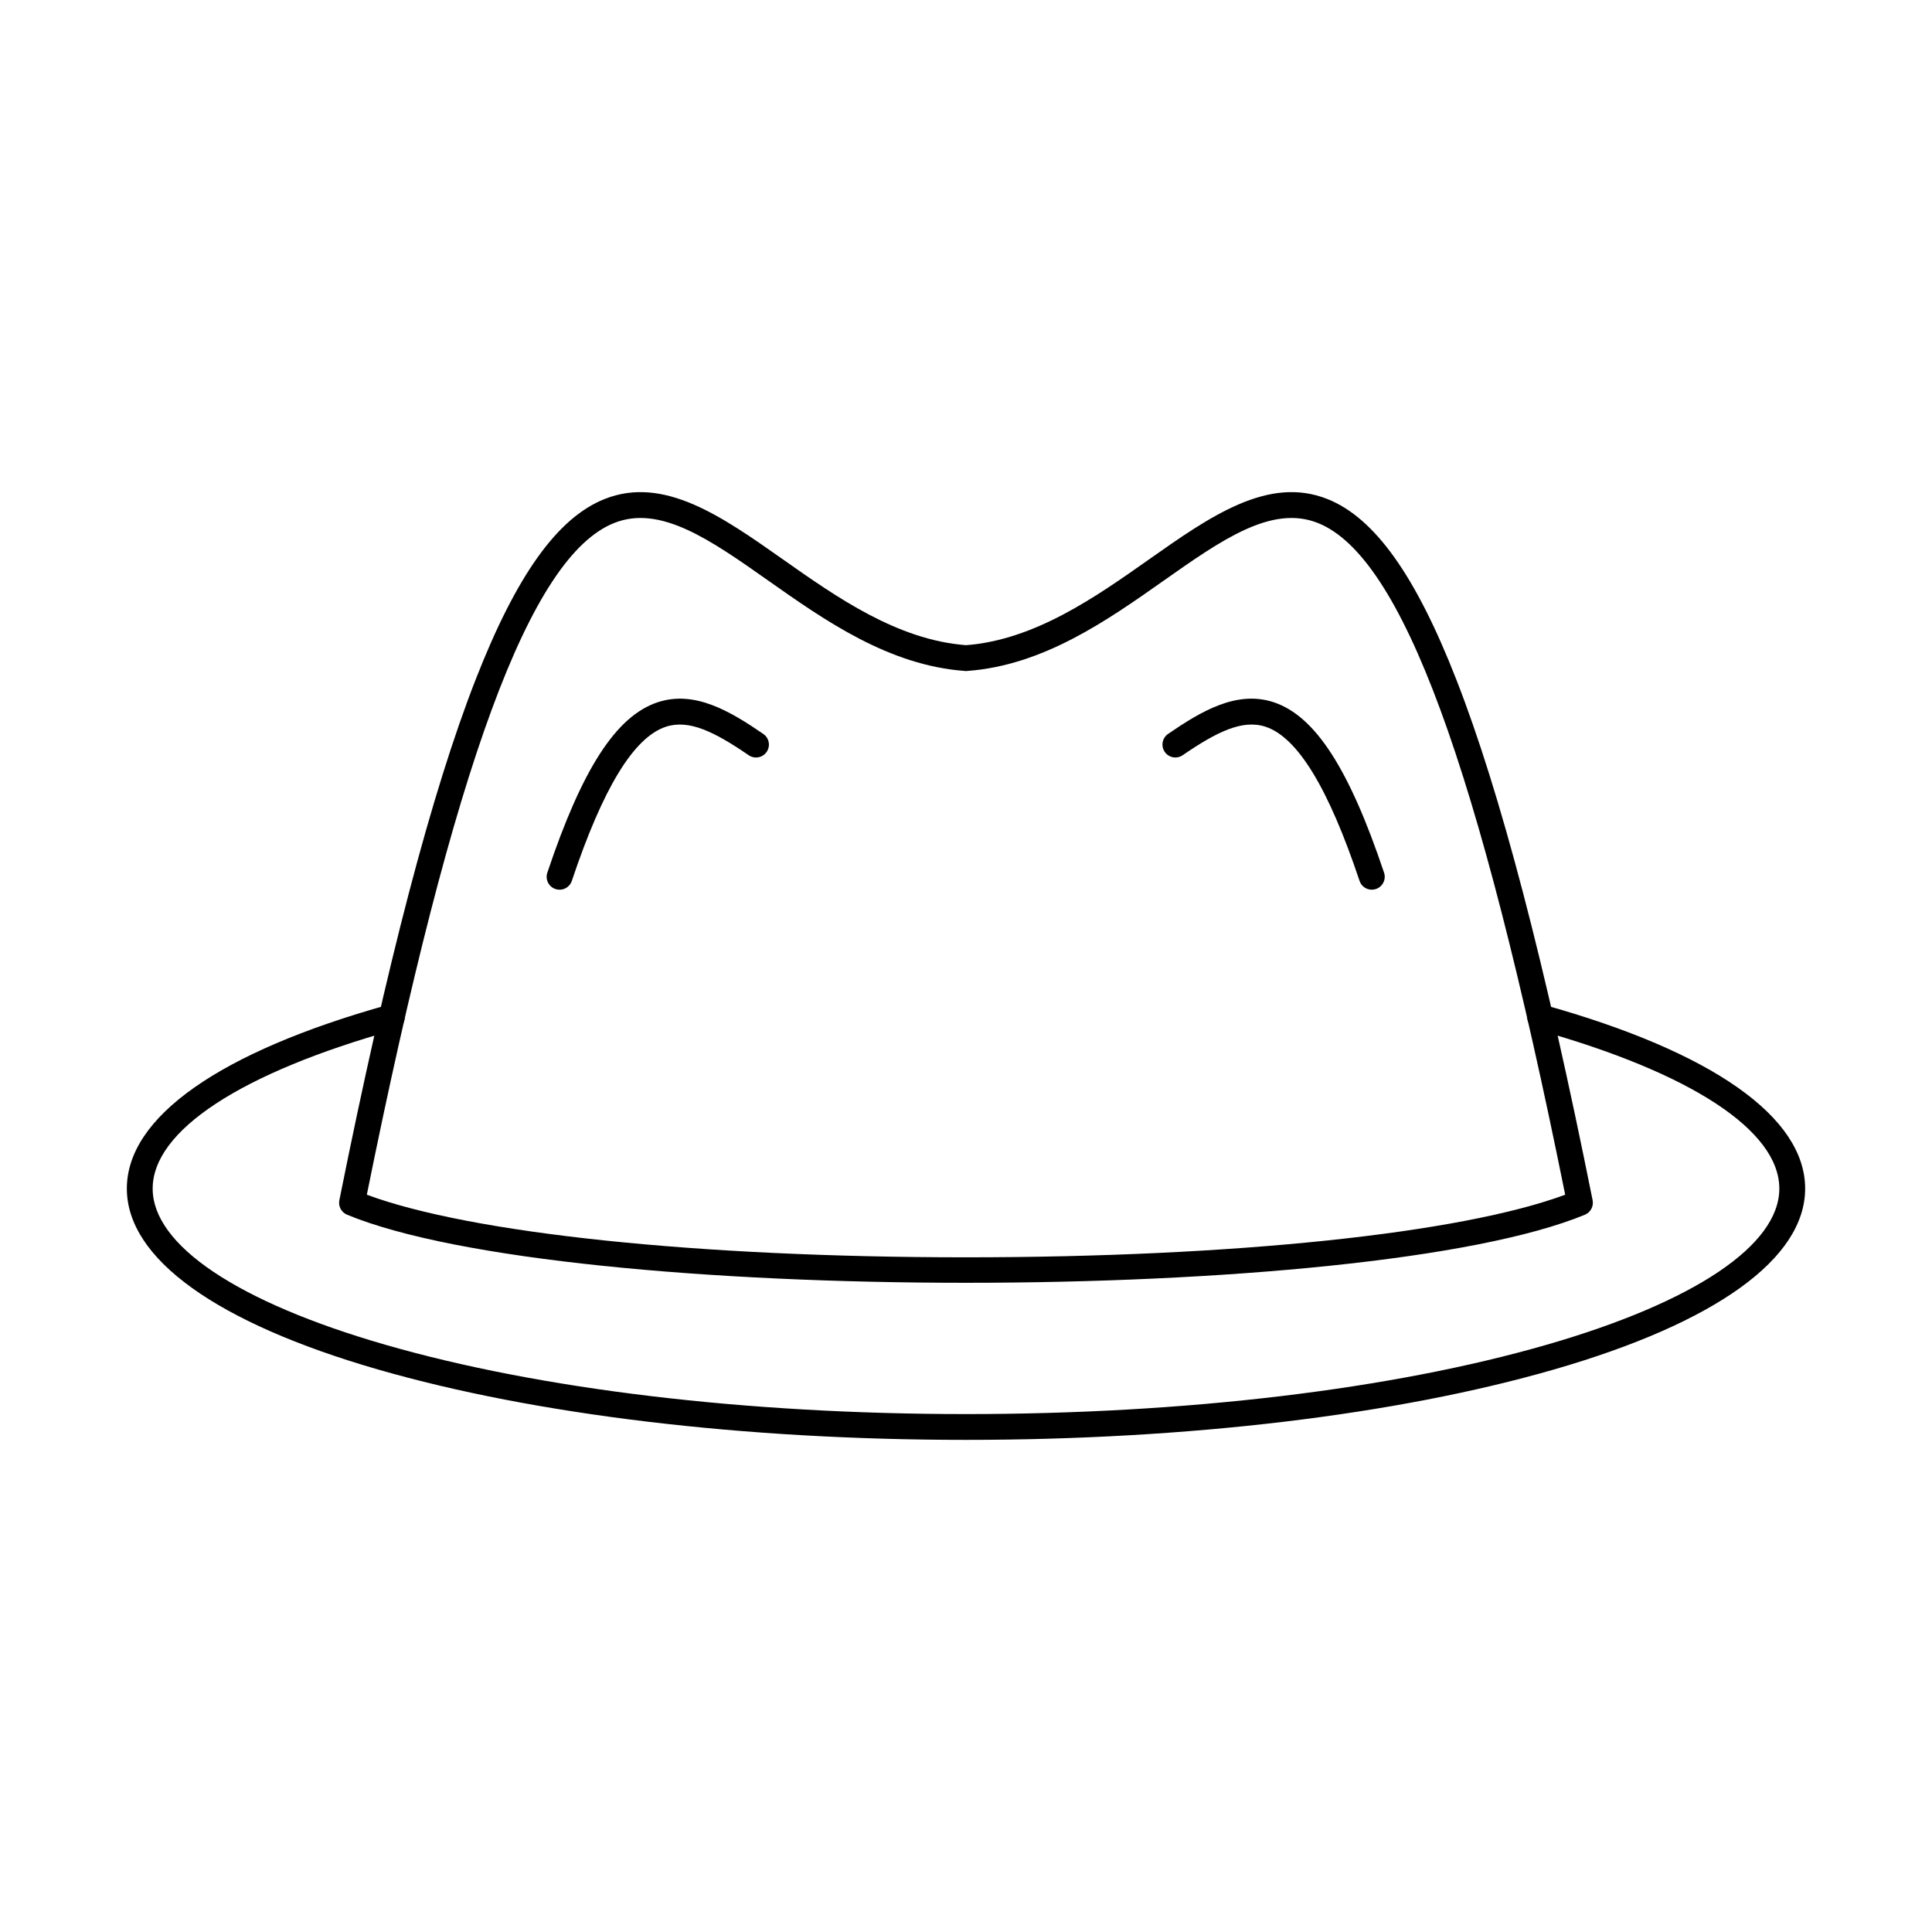<?xml version="1.0" encoding="UTF-8"?>
<!-- Uploaded to: ICON Repo, www.svgrepo.com, Generator: ICON Repo Mixer Tools -->
<svg fill="#000000" width="800px" height="800px" version="1.1" viewBox="144 144 512 512" xmlns="http://www.w3.org/2000/svg">
 <g fill-rule="evenodd">
  <path d="m241.21 460.61c27.625 10.254 87.859 16.59 158.79 16.59s131.16-6.336 158.79-16.59c-23.055-114.19-43.293-169.13-65.535-178.01-12.234-4.883-25.504 4.465-40.863 15.277-14.973 10.547-31.941 22.496-52.145 23.938-0.16 0.016-0.324 0.02-0.488 0-20.203-1.441-37.176-13.391-52.145-23.938-15.359-10.816-28.629-20.16-40.863-15.277-22.242 8.875-42.48 63.816-65.535 178.01zm158.79 23.344c-67.445 0-134.89-6.012-164.02-18.039-1.512-0.633-2.371-2.238-2.047-3.84 12.637-62.98 24.449-108.11 36.113-137.97 10.809-27.664 21.664-42.863 34.164-47.852 15.68-6.254 31.059 4.57 47.34 16.035 14.18 9.988 30.242 21.301 48.449 22.691 18.207-1.391 34.27-12.703 48.449-22.691 16.281-11.469 31.66-22.289 47.34-16.035 12.5 4.988 23.355 20.188 34.16 47.852 11.668 29.855 23.48 74.988 36.113 137.97 0.32 1.605-0.535 3.207-2.047 3.84-29.125 12.027-96.57 18.039-164.02 18.039z"/>
  <path d="m292.29 379.78c-0.359 0-0.727-0.055-1.086-0.176-1.793-0.598-2.758-2.539-2.156-4.332 9.23-27.547 18.23-41.473 29.184-45.145 9.812-3.289 19.238 2.336 28.051 8.375 1.559 1.07 1.957 3.199 0.887 4.758-1.066 1.559-3.195 1.949-4.754 0.883-9.016-6.176-15.844-9.594-22.012-7.527-8.48 2.852-16.617 16.207-24.867 40.832-0.48 1.434-1.812 2.336-3.242 2.336z"/>
  <path d="m507.54 379.78c-1.43 0-2.762-0.898-3.242-2.336-8.254-24.625-16.387-37.98-24.867-40.832-6.168-2.059-12.992 1.355-22.012 7.527-1.559 1.07-3.688 0.676-4.754-0.883-1.066-1.559-0.672-3.688 0.887-4.758 8.812-6.039 18.238-11.66 28.051-8.375 10.953 3.672 19.953 17.598 29.184 45.145 0.602 1.789-0.363 3.734-2.156 4.332-0.359 0.125-0.727 0.18-1.086 0.176z"/>
  <path d="m400 525.58c-58.801 0-114.12-6.621-155.78-18.637-42.953-12.395-66.605-29.426-66.605-47.957 0-18.949 24.609-36.25 69.297-48.715 1.816-0.508 3.707 0.551 4.215 2.371 0.508 1.824-0.555 3.707-2.375 4.215-40.859 11.402-64.293 26.754-64.293 42.133 0 14.996 22.473 30.078 61.66 41.383 41.059 11.848 95.707 18.371 153.88 18.371 58.176 0 112.82-6.523 153.88-18.371 39.188-11.305 61.66-26.391 61.66-41.383 0-15.379-23.434-30.727-64.293-42.133-1.82-0.508-2.883-2.387-2.375-4.215 0.508-1.816 2.394-2.879 4.215-2.371 44.688 12.465 69.297 29.766 69.297 48.715 0 18.531-23.652 35.566-66.605 47.957-41.656 12.02-96.98 18.637-155.78 18.637z"/>
 </g>
</svg>